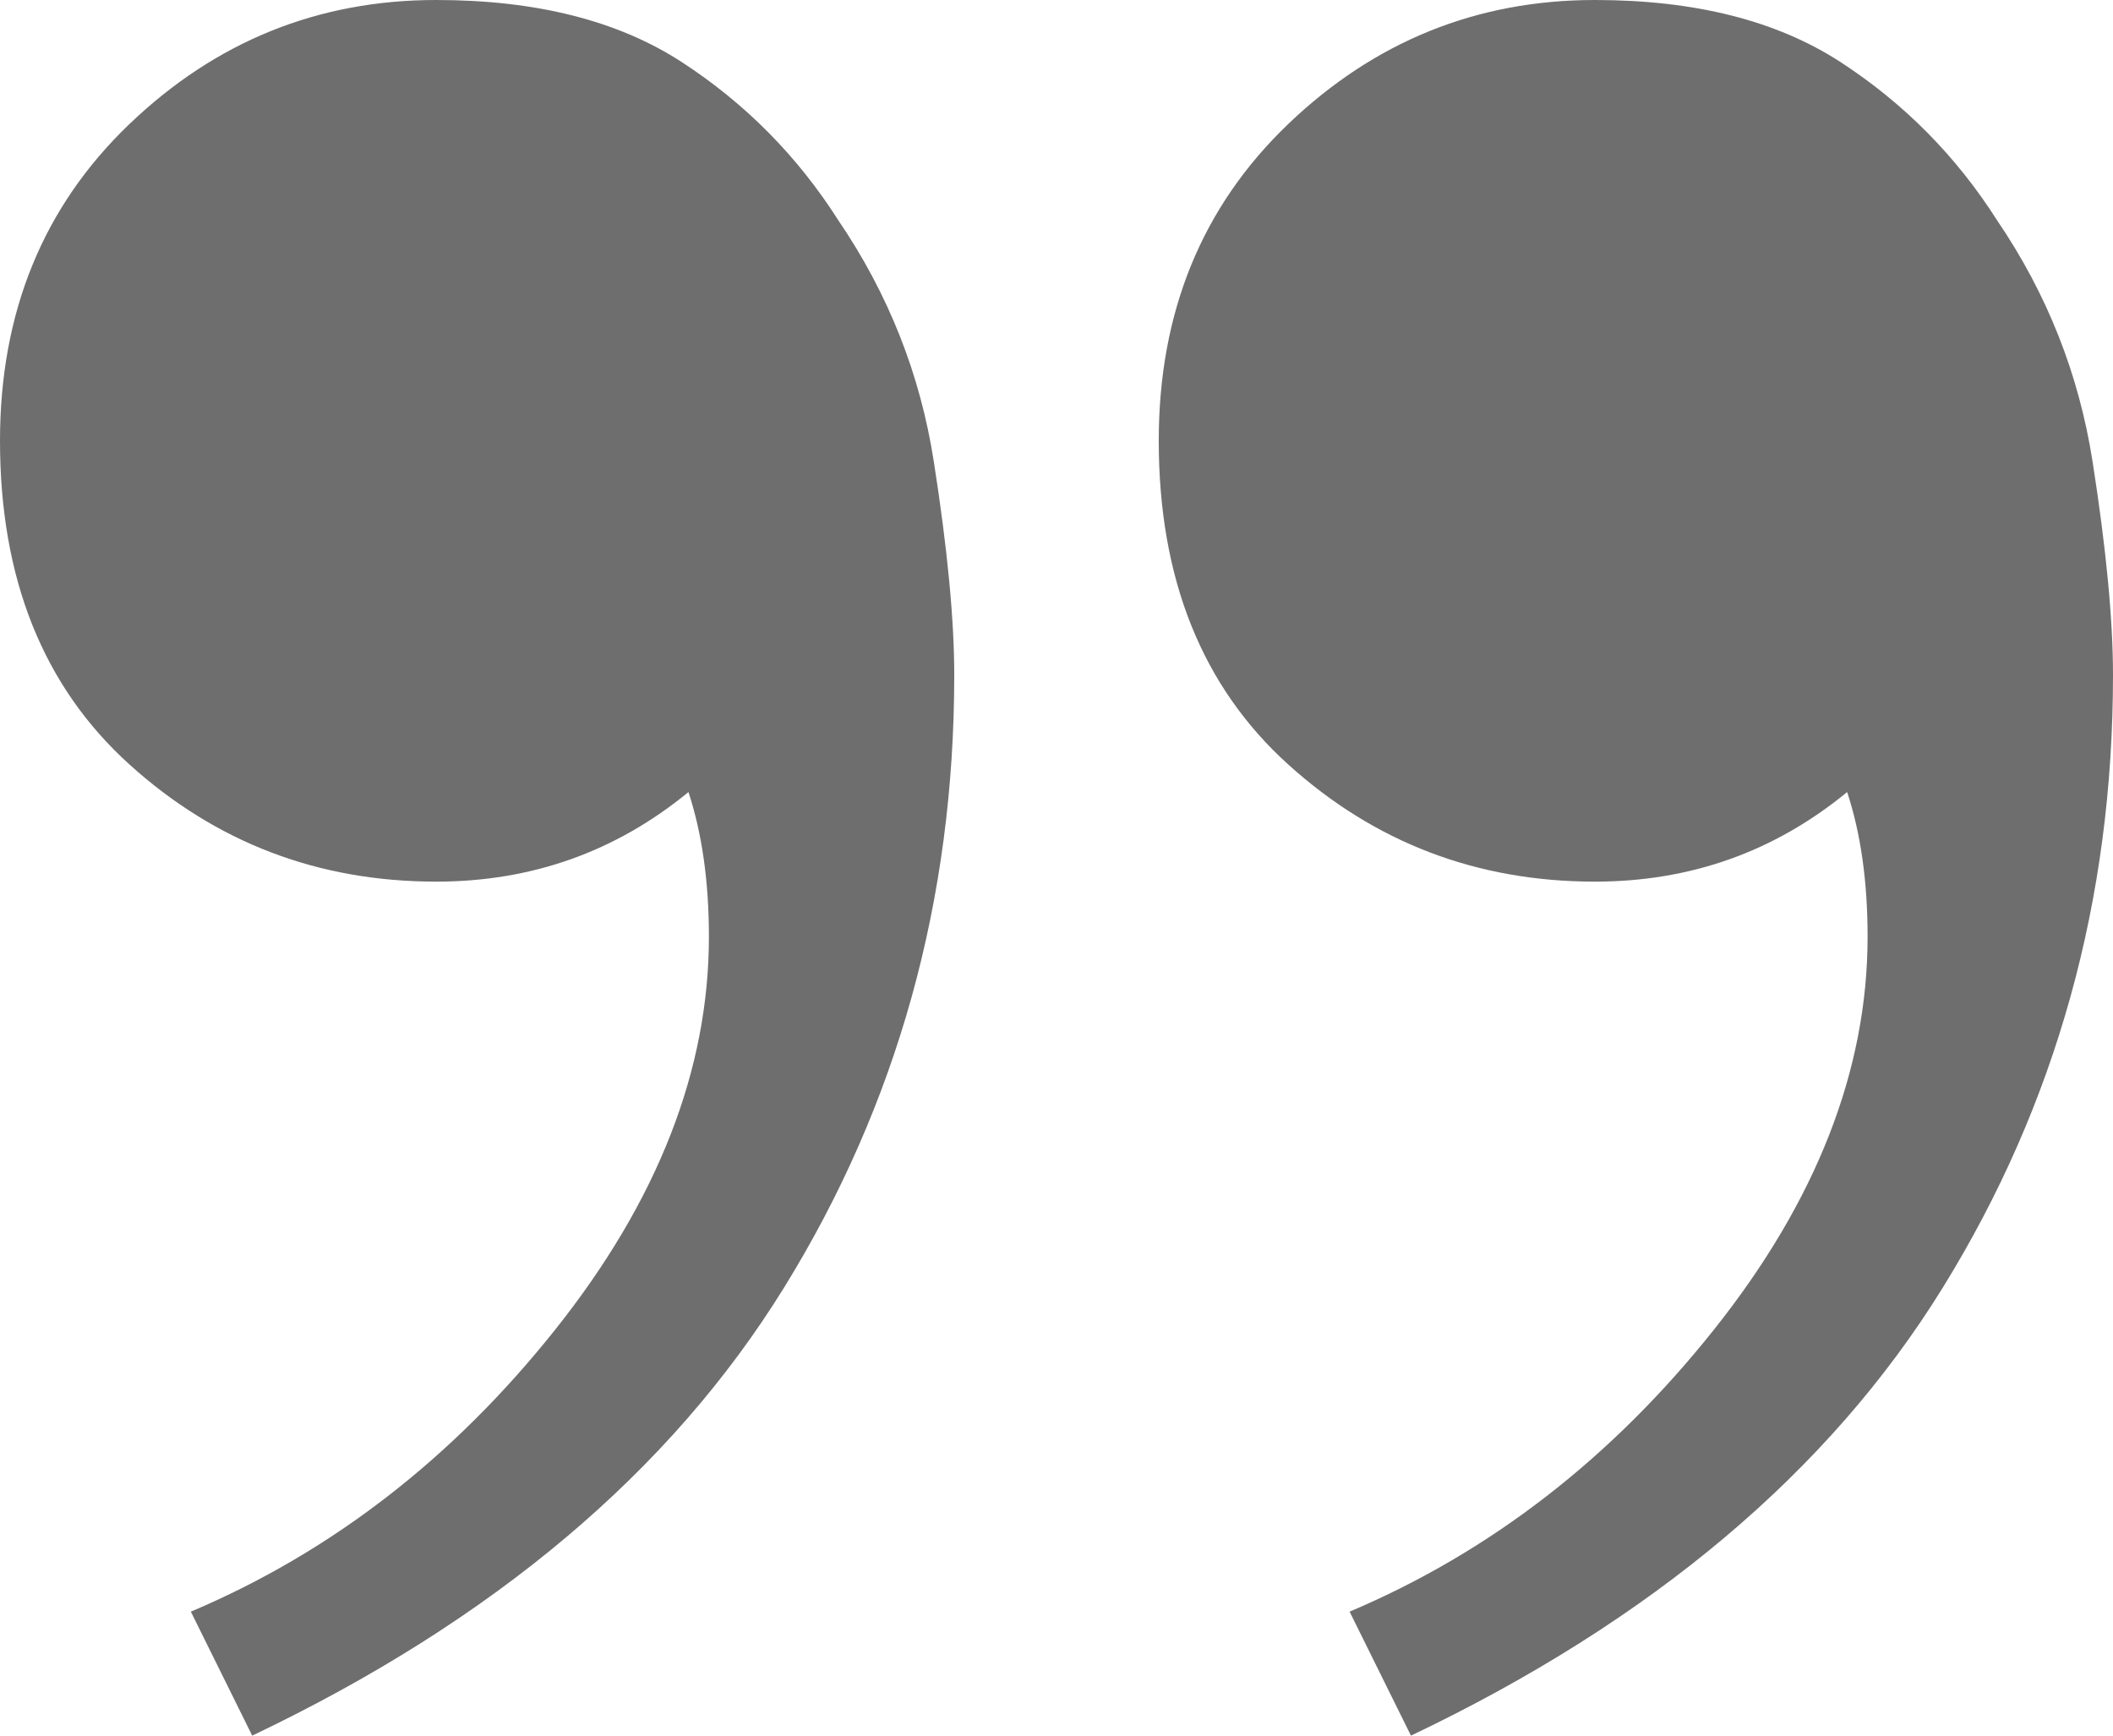 <?xml version="1.0" encoding="UTF-8"?>
<svg width="28px" height="23px" viewBox="0 0 28 23" version="1.1" xmlns="http://www.w3.org/2000/svg" xmlns:xlink="http://www.w3.org/1999/xlink">
    <title>“ copy</title>
    <g id="New-Colors" stroke="none" stroke-width="1" fill="none" fill-rule="evenodd">
        <g id="Reviews" transform="translate(-445, -1132)" fill="#6E6E6E" fill-rule="nonzero">
            <g id="Group-4" transform="translate(385, 843)">
                <path d="M66.865,312 C68.43,312 69.785,311.452 70.929,310.357 C72.073,309.262 72.645,307.862 72.645,306.159 C72.645,304.333 72.073,302.903 70.929,301.869 C69.785,300.835 68.43,300.317 66.865,300.317 C65.6,300.317 64.486,300.713 63.523,301.504 C63.342,300.956 63.252,300.317 63.252,299.587 C63.252,297.823 63.929,296.089 65.284,294.385 C66.639,292.681 68.249,291.434 70.116,290.643 L70.116,290.643 L69.303,289 C66.112,290.521 63.763,292.499 62.258,294.933 C60.753,297.366 60,300.074 60,303.056 C60,303.786 60.09,304.729 60.271,305.885 C60.452,307.041 60.873,308.106 61.535,309.079 C62.077,309.931 62.77,310.631 63.613,311.179 C64.456,311.726 65.54,312 66.865,312 Z M82.219,312 C83.785,312 85.14,311.452 86.284,310.357 C87.428,309.262 88,307.862 88,306.159 C88,304.333 87.428,302.903 86.284,301.869 C85.14,300.835 83.785,300.317 82.219,300.317 C80.955,300.317 79.841,300.713 78.877,301.504 C78.697,300.956 78.606,300.317 78.606,299.587 C78.606,297.823 79.284,296.089 80.639,294.385 C81.994,292.681 83.604,291.434 85.471,290.643 L85.471,290.643 L84.658,289 C81.467,290.521 79.118,292.499 77.613,294.933 C76.108,297.366 75.355,300.074 75.355,303.056 C75.355,303.786 75.445,304.729 75.626,305.885 C75.806,307.041 76.228,308.106 76.89,309.079 C77.432,309.931 78.125,310.631 78.968,311.179 C79.811,311.726 80.895,312 82.219,312 Z" id="“-copy" transform="translate(74, 300.5) rotate(-180) translate(-74, -300.5) "></path>
            </g>
        </g>
    </g>
</svg>